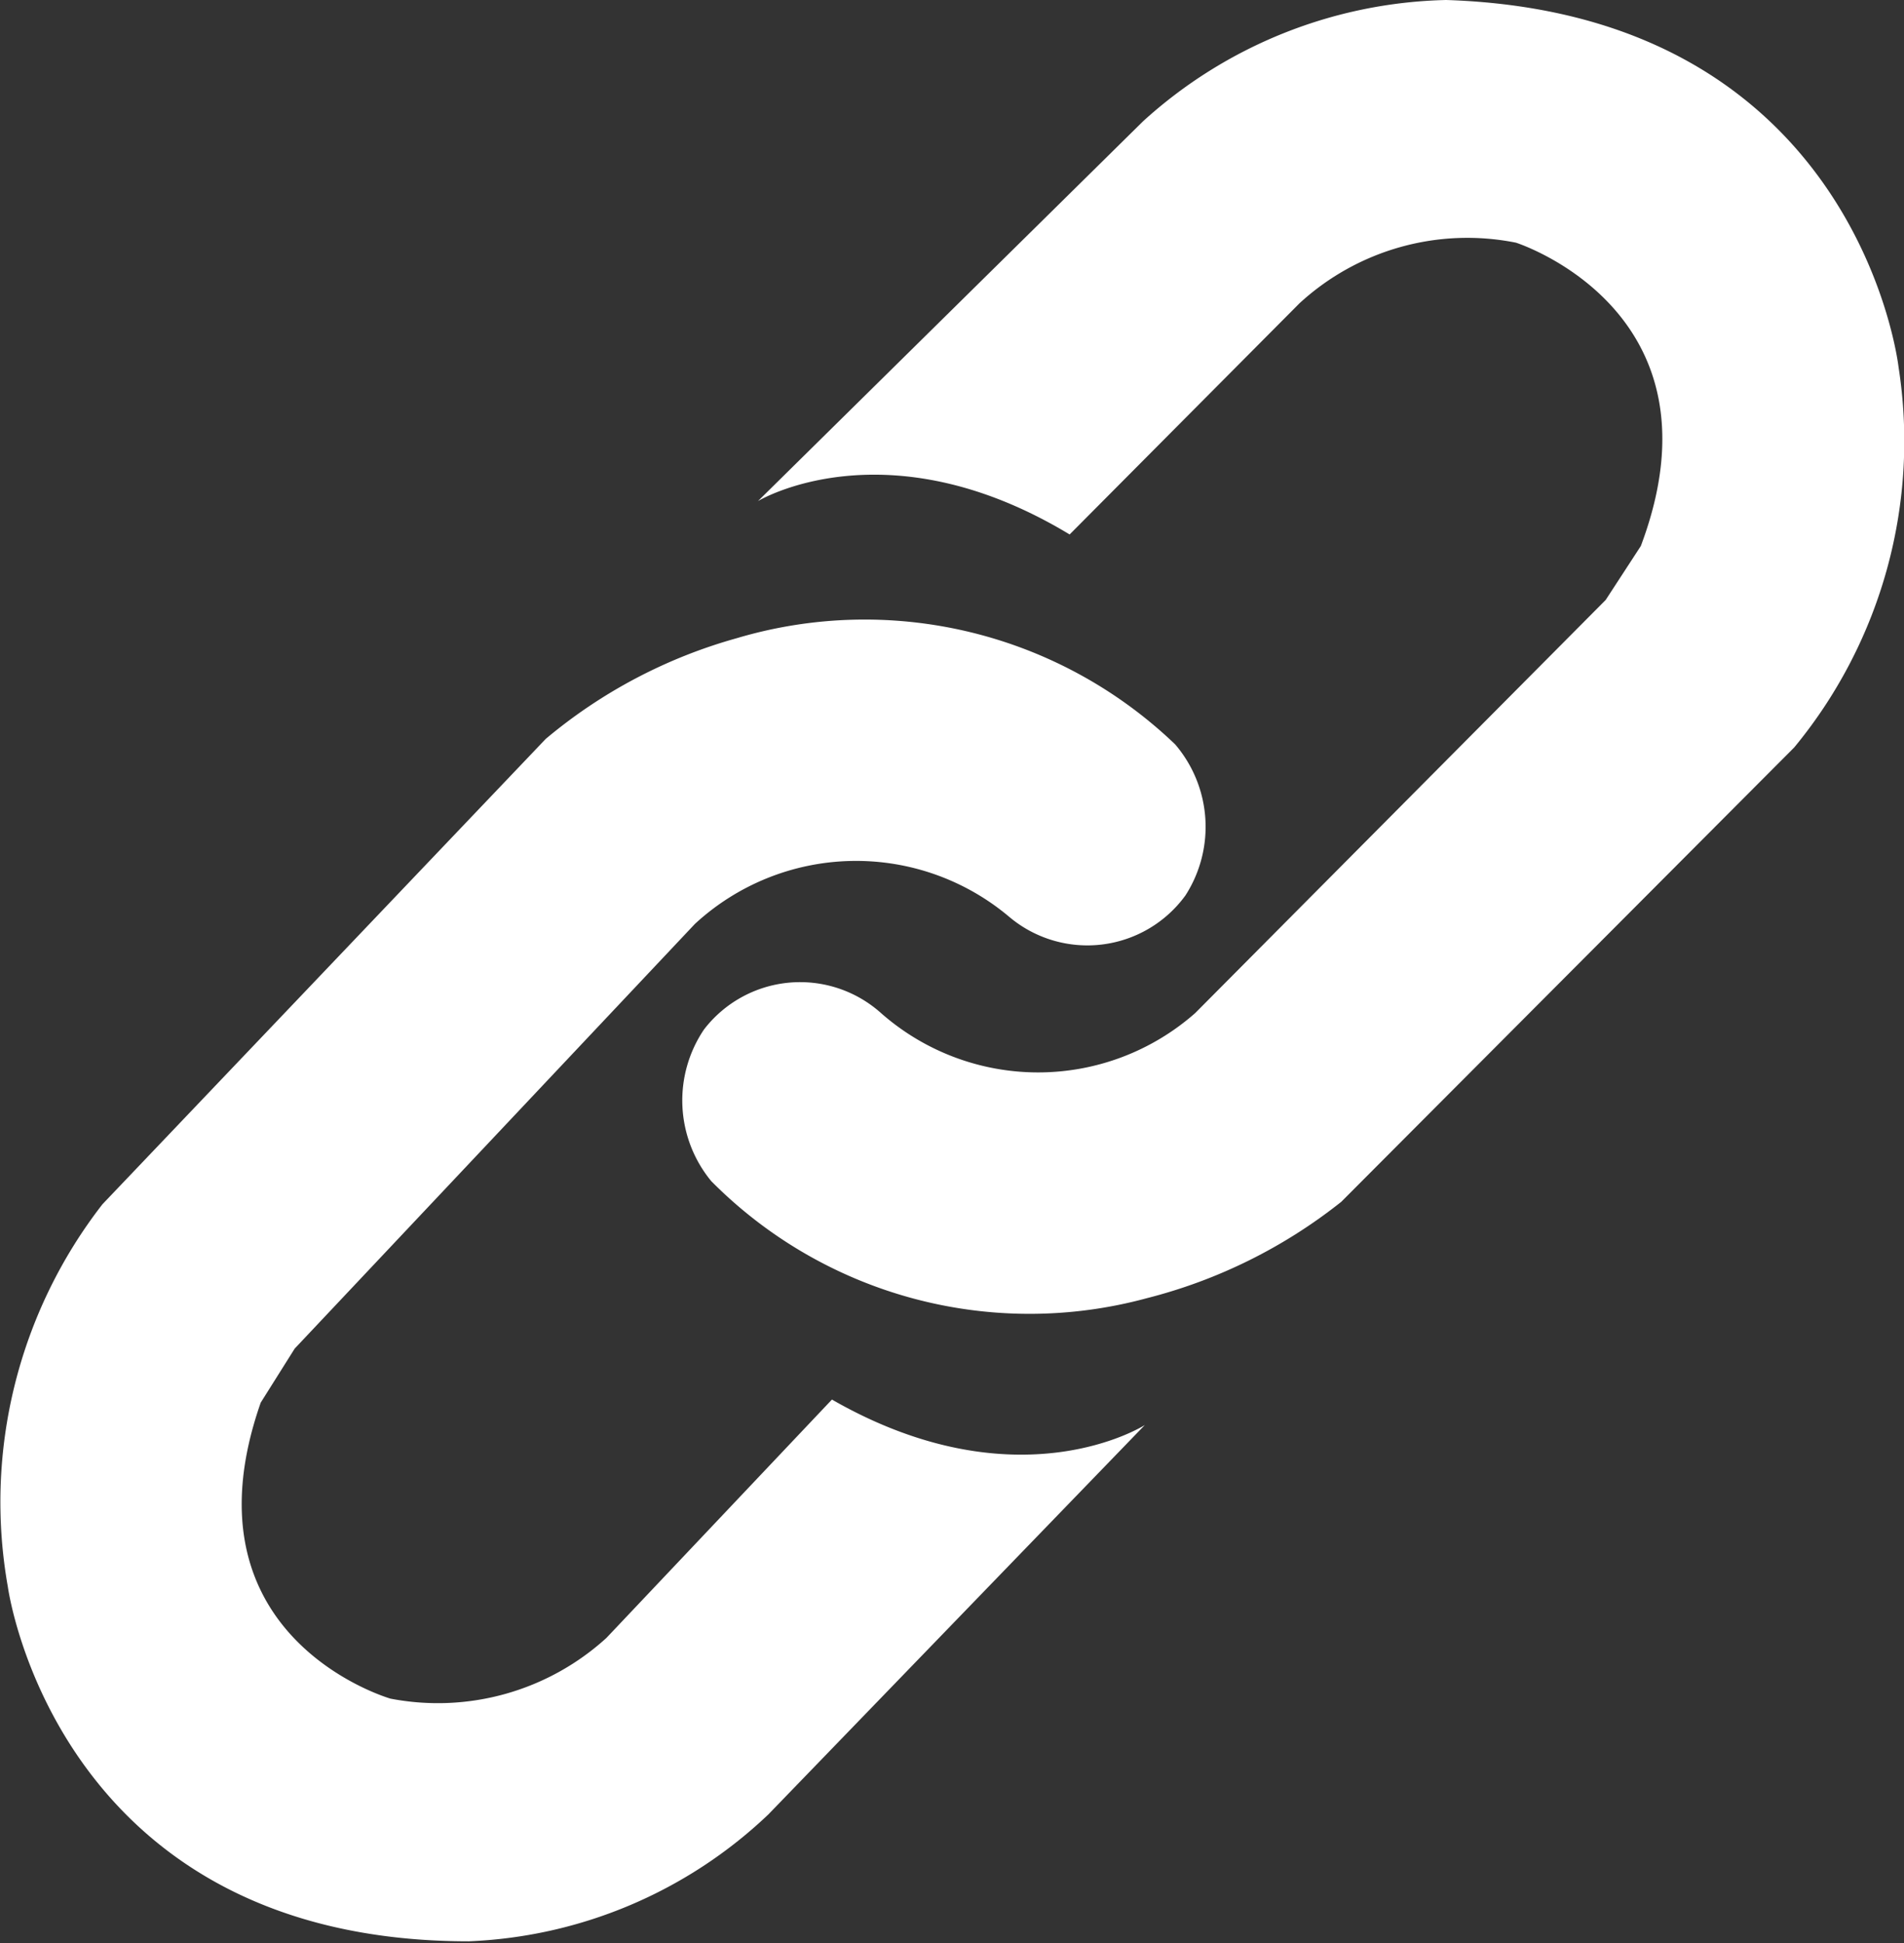 <svg xmlns="http://www.w3.org/2000/svg" width="31.4" height="32.03" viewBox="0 0 31.4 32.03">
  <rect x="0" y="0" width="31.4" height="32.03" fill="#333333" stroke="none"/>
  <g id="圖層_2" data-name="圖層 2">
    <g id="design">
      <g>
        <path d="M12.5,8.26s2.11-1.28,5.14.55L21.43,5a4.09,4.09,0,0,1,3.57-1S28.52,5.12,27.06,9l-.58.89L19.71,16.7a3.92,3.92,0,0,1-5.18,0,2,2,0,0,0-2.92.27,2.09,2.09,0,0,0,.12,2.5,7.39,7.39,0,0,0,7.18,1.93,8.52,8.52,0,0,0,3.21-1.59l7.47-7.49a7.93,7.93,0,0,0,1.72-6.27S30.65.22,23.85,0a7.68,7.68,0,0,0-5,2Z" fill="#fff"/>
        <path d="M18.88,23.49s-2.09,1.34-5.16-.42L10,27a4.13,4.13,0,0,1-3.56,1S2.94,27,4.3,23.12l.56-.89,6.6-7a3.92,3.92,0,0,1,5.18-.12,2,2,0,0,0,2.91-.35,2.09,2.09,0,0,0-.17-2.49,7.4,7.4,0,0,0-7.23-1.75A8.41,8.41,0,0,0,9,12.18L1.69,19.85A8,8,0,0,0,.13,26.16S.92,32,7.73,32a7.61,7.61,0,0,0,4.94-2.09Z" fill="#fff"/>
      </g>
    </g>
  </g>
</svg>
